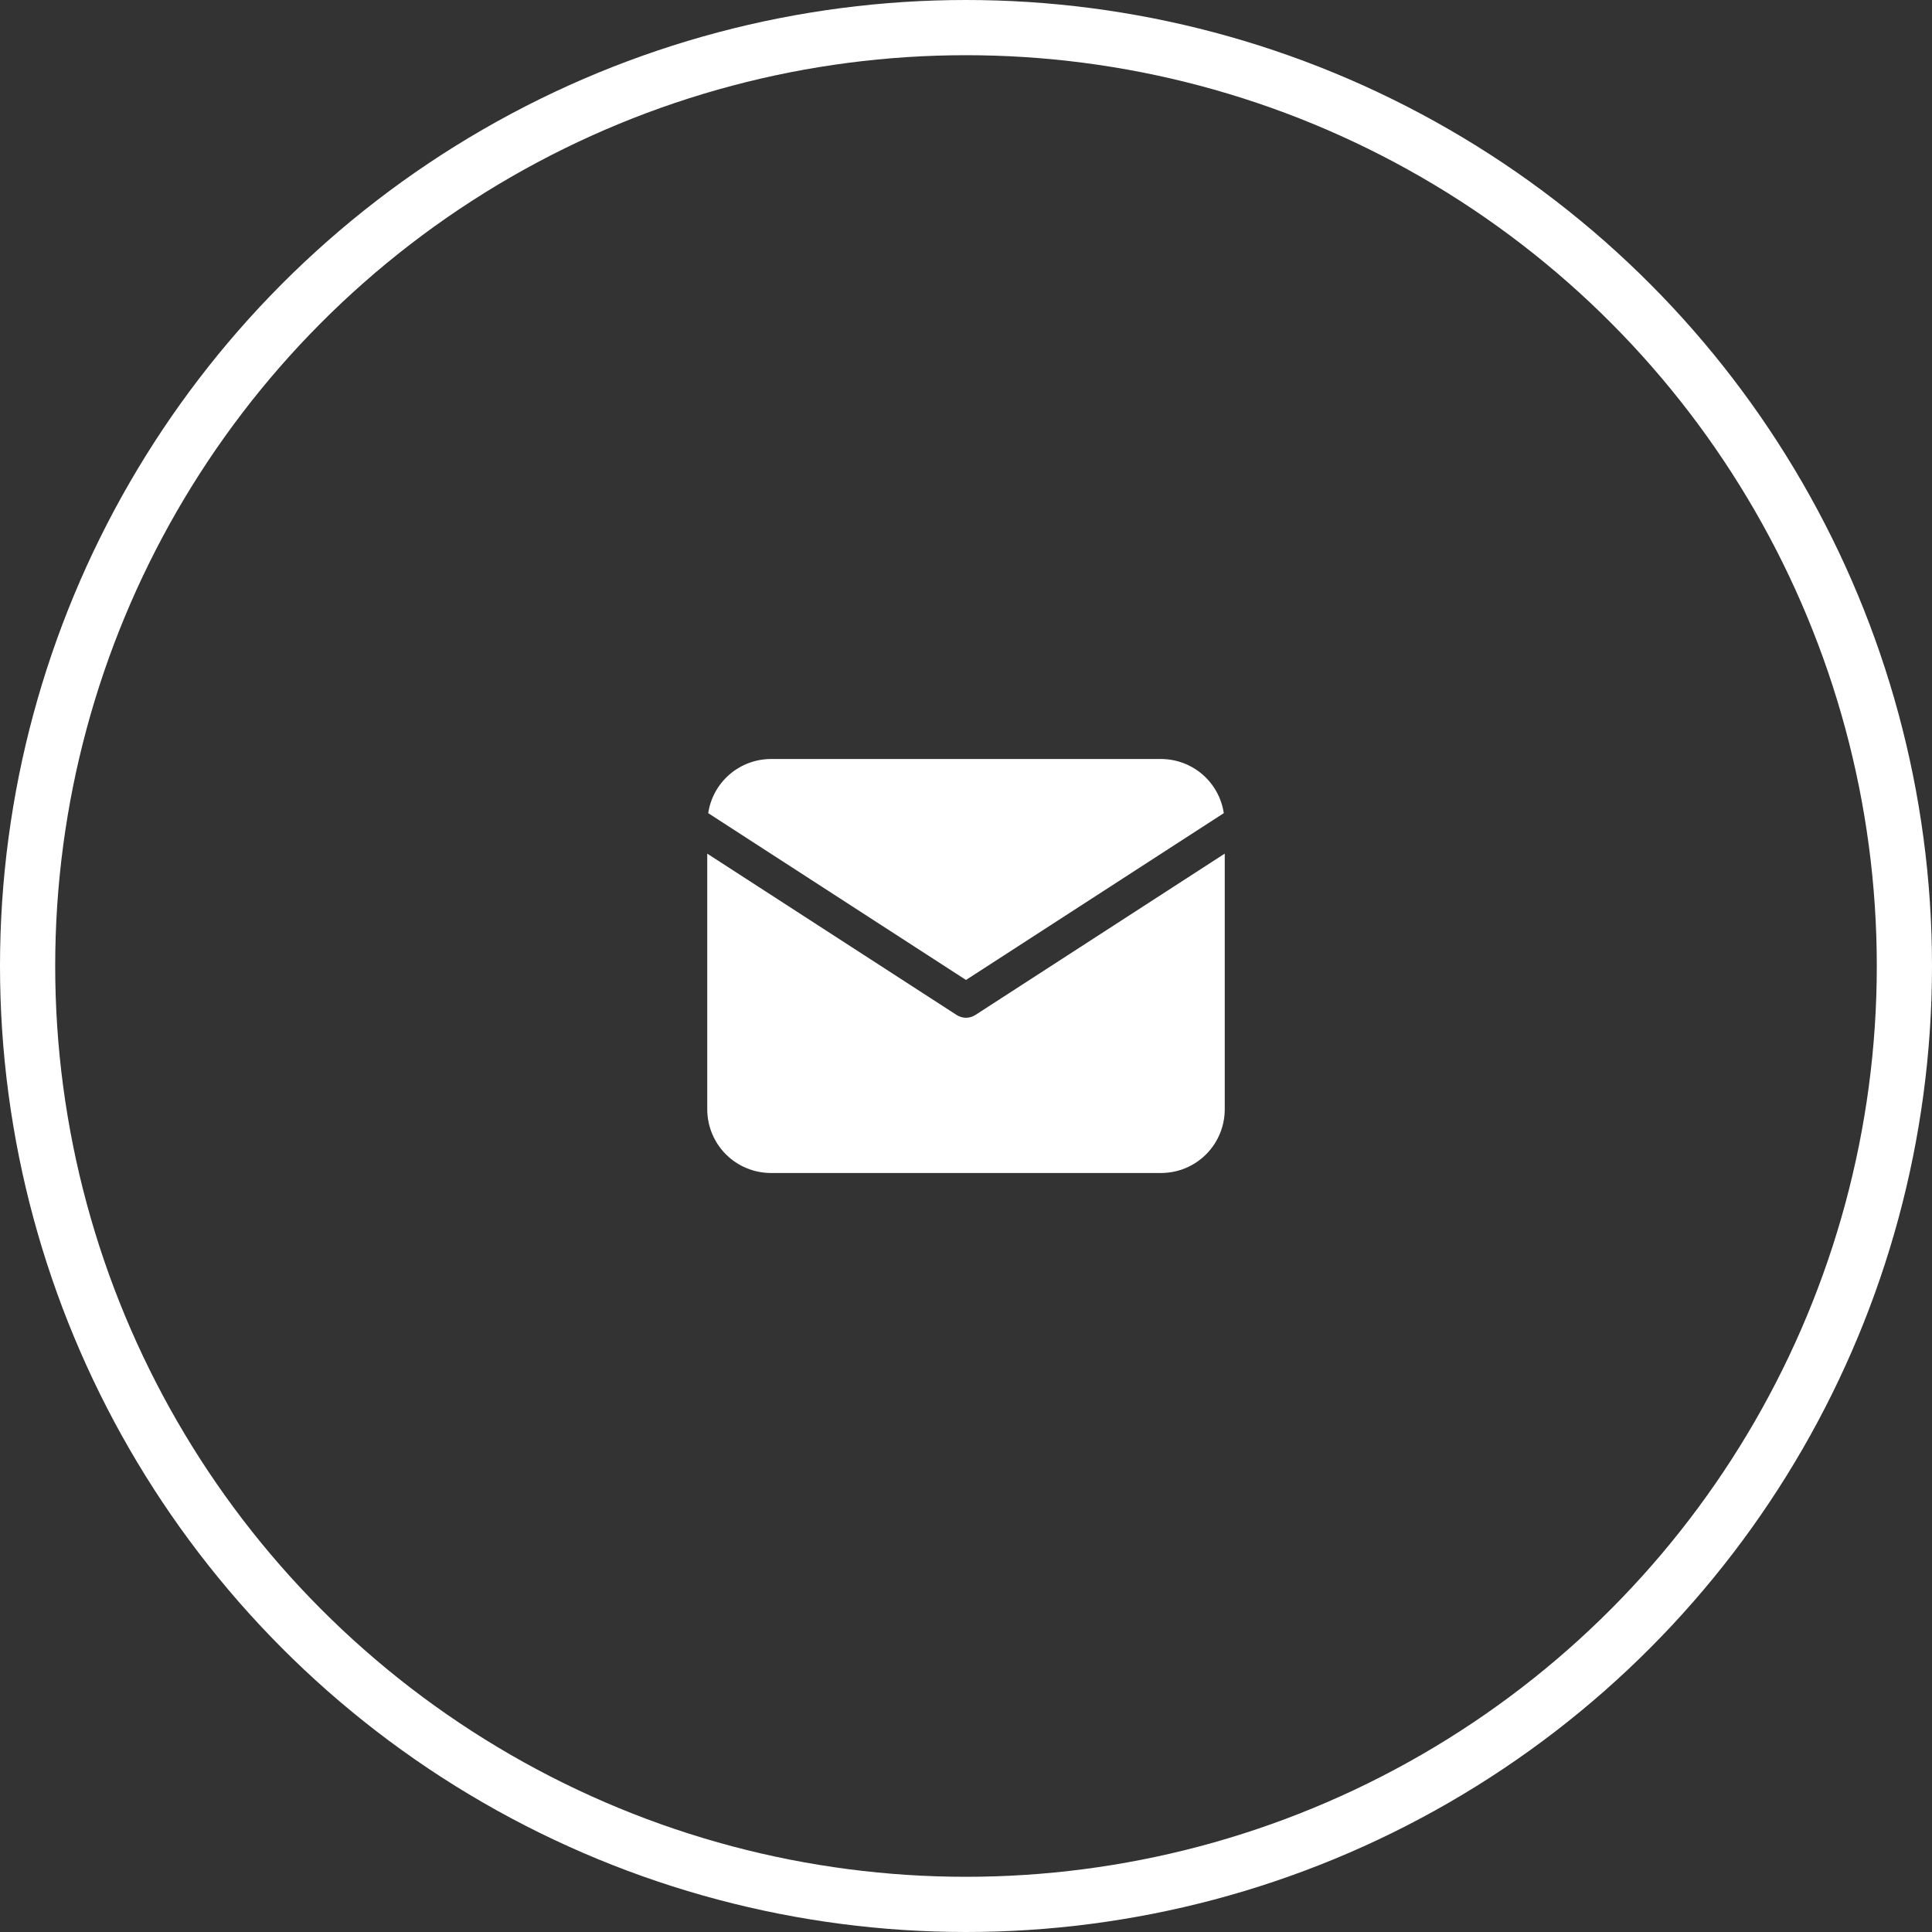 <?xml version="1.0" encoding="UTF-8"?> <svg xmlns="http://www.w3.org/2000/svg" width="70" height="70" viewBox="0 0 70 70" fill="none"><rect x="0" y="0" width="70" height="70" fill="#333333" stroke="none"/> <circle cx="35" cy="35" r="34" stroke="white" stroke-width="2"></circle> <path d="M44.34 29.462C44.259 28.917 43.985 28.42 43.568 28.06C43.152 27.7 42.62 27.502 42.069 27.5H27.931C27.38 27.502 26.848 27.7 26.432 28.06C26.015 28.42 25.741 28.917 25.66 29.462L35 35.506L44.34 29.462Z" fill="white"></path> <path d="M35.339 36.775C35.238 36.84 35.12 36.875 35 36.875C34.88 36.875 34.762 36.84 34.661 36.775L25.625 30.929V40.194C25.626 40.806 25.869 41.392 26.301 41.824C26.733 42.256 27.319 42.499 27.931 42.5H42.069C42.681 42.499 43.267 42.256 43.699 41.824C44.131 41.392 44.374 40.806 44.375 40.194V30.928L35.339 36.775Z" fill="white"></path> </svg> 